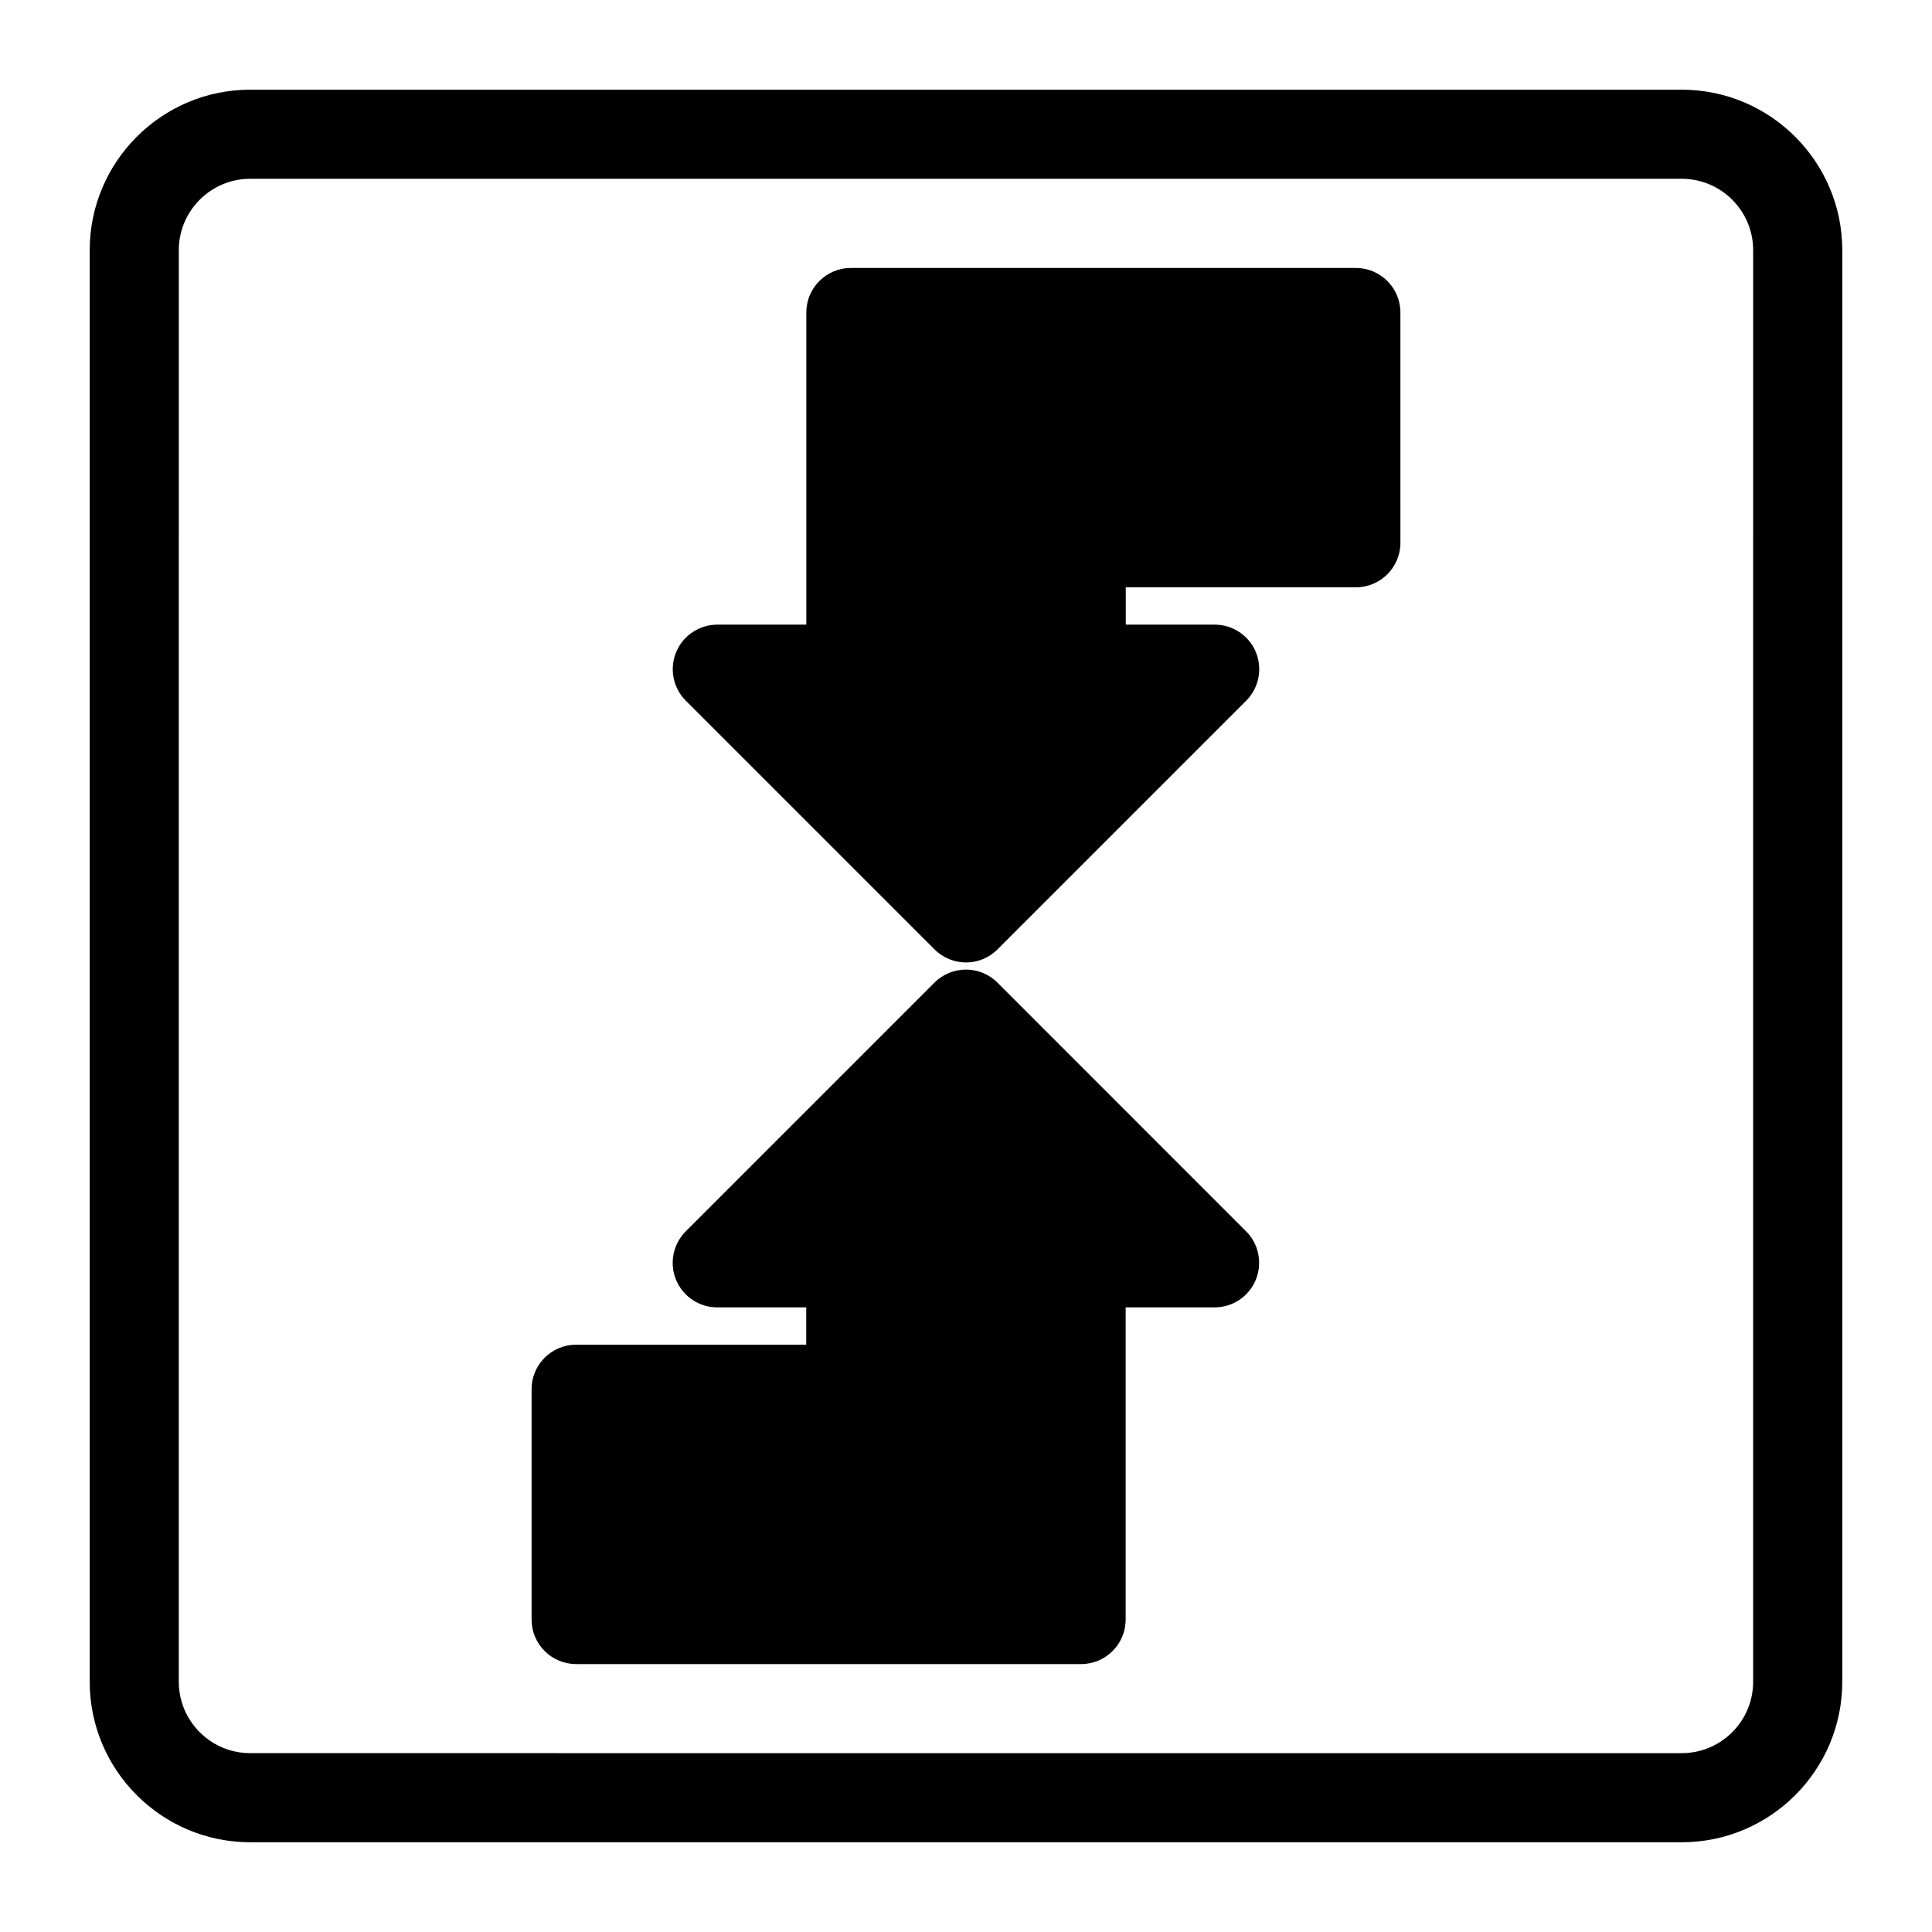 <?xml version="1.0" encoding="UTF-8"?>
<!-- Uploaded to: SVG Repo, www.svgrepo.com, Generator: SVG Repo Mixer Tools -->
<svg fill="#000000" width="800px" height="800px" version="1.1" viewBox="144 144 512 512" xmlns="http://www.w3.org/2000/svg">
 <g>
  <path d="m589.68 167.77h-379.37c-23.457 0-42.539 19.082-42.539 42.539v379.37c0 23.457 19.082 42.539 42.539 42.539h379.37c23.457 0 42.539-19.082 42.539-42.539l0.004-379.37c0-23.457-19.082-42.539-42.539-42.539zm18.922 421.91c0 10.438-8.484 18.926-18.926 18.926l-379.37-0.004c-10.438 0-18.926-8.484-18.926-18.926l0.004-379.37c0-10.438 8.484-18.926 18.926-18.926h379.37c10.438 0 18.926 8.484 18.926 18.926z"/>
  <path d="m408.34 404.41c-4.613-4.613-12.09-4.613-16.703 0l-65.906 65.906c-3.371 3.387-4.394 8.453-2.566 12.863 1.828 4.41 6.141 7.289 10.91 7.289h23.586v9.887h-60.977c-6.519 0-11.809 5.289-11.809 11.809v61.023c0 6.519 5.289 11.809 11.809 11.809h133.82c6.519 0 11.809-5.289 11.809-11.809v-82.719h23.57c4.785 0 9.086-2.883 10.91-7.289 1.812-4.41 0.82-9.492-2.566-12.863z"/>
  <path d="m503.31 215.01h-133.82c-6.519 0-11.809 5.289-11.809 11.809v82.719h-23.586c-4.769 0-9.086 2.883-10.91 7.289-1.828 4.41-0.82 9.492 2.566 12.863l65.906 65.906c2.297 2.297 5.32 3.465 8.344 3.465s6.047-1.148 8.344-3.465l65.906-65.906c3.387-3.387 4.375-8.453 2.566-12.863-1.828-4.41-6.141-7.289-10.91-7.289h-23.57v-9.891h60.977c6.519 0 11.809-5.289 11.809-11.809l-0.004-61.023c0-6.516-5.289-11.805-11.805-11.805z"/>
 </g>
</svg>